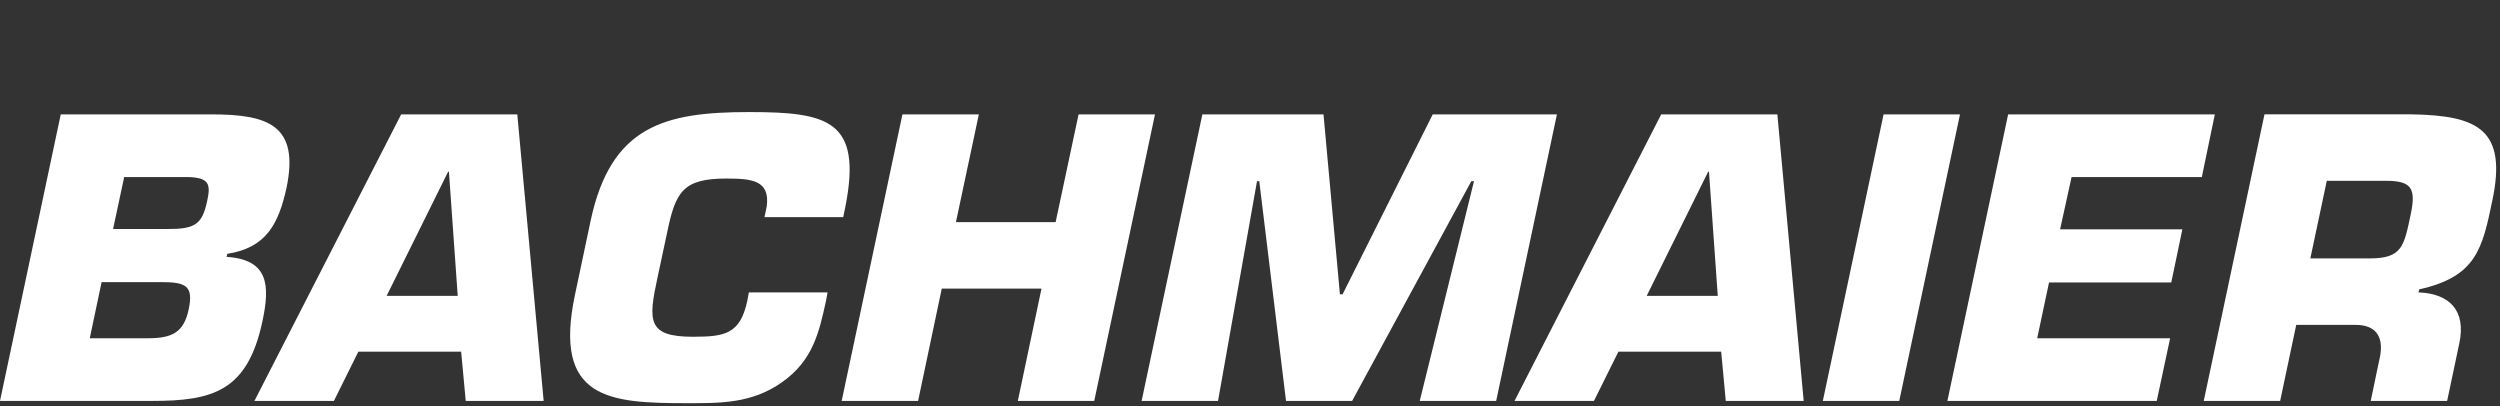 <?xml version="1.0" encoding="UTF-8" standalone="no"?>
<!DOCTYPE svg PUBLIC "-//W3C//DTD SVG 1.1//EN" "http://www.w3.org/Graphics/SVG/1.1/DTD/svg11.dtd">
<svg width="100%" height="100%" viewBox="0 0 240 39" version="1.1" xmlns="http://www.w3.org/2000/svg" xmlns:xlink="http://www.w3.org/1999/xlink" xml:space="preserve" xmlns:serif="http://www.serif.com/" style="fill-rule:evenodd;clip-rule:evenodd;stroke-linejoin:round;stroke-miterlimit:2;">
    <rect x="0" y="0" width="240" height="39" fill="#333333" stroke="none"/>
    <path d="M211.559,38.488L218.895,38.488L220.438,31.187L226.122,31.187C228.321,31.187 228.911,32.582 228.395,34.636L227.589,38.488L234.925,38.488L236.096,32.949C236.757,29.832 235.179,28.179 232.171,28.07L232.245,27.777C237.71,26.566 238.3,23.89 239.253,19.304C240.718,12.444 237.895,11.089 231.55,10.979L217.39,10.979L211.559,38.488M221.793,24.808L223.371,17.358L229.055,17.358C231.477,17.358 231.953,18.057 231.442,20.515C230.782,23.632 230.633,24.808 227.477,24.808L221.793,24.808ZM198.871,16.996L211.375,16.996L212.625,10.98L192.781,10.98L186.949,38.488L207.047,38.488L208.332,32.472L195.57,32.472L196.707,27.117L208.441,27.117L209.506,22.019L197.769,22.019L198.871,16.996ZM188.16,10.98L180.824,10.98L174.992,38.488L182.328,38.488L188.16,10.98ZM164.906,28.402L158.082,28.402L163.988,16.48L164.062,16.48L164.906,28.402ZM165.234,33.76L165.674,38.489L173.153,38.489L170.627,10.981L159.476,10.981L145.394,38.489L153.019,38.489L155.367,33.76L165.234,33.76ZM120.672,17.398L120.891,17.398L123.457,38.488L129.804,38.488L141.245,17.398L141.503,17.398L136.296,38.488L143.632,38.488L149.464,10.98L137.543,10.98L128.887,28.255L128.633,28.255L127.056,10.98L115.427,10.98L109.595,38.488L116.931,38.488L120.672,17.398ZM110.879,10.98L103.543,10.98L101.34,21.324L91.769,21.324L93.969,10.98L86.633,10.98L80.801,38.488L88.137,38.488L90.41,27.703L99.984,27.703L97.711,38.488L105.047,38.488L110.879,10.98ZM71.89,28.07L71.742,28.881C71.047,32.107 69.543,32.328 66.496,32.328C62.094,32.328 62.242,30.75 63.121,26.64L64.039,22.351C64.847,18.425 65.543,17.14 69.726,17.14C72.219,17.14 73.906,17.324 73.613,19.781L73.39,20.847L80.949,20.847L81.168,19.781C82.781,11.527 79.445,10.758 71.89,10.758C63.82,10.758 58.648,12.078 56.703,21.177L55.199,28.293C53.074,38.341 58.465,38.706 65.945,38.706C69.137,38.706 72.183,38.745 75.078,36.69C78.051,34.6 78.637,31.885 79.297,28.878L79.445,28.068L71.89,28.07ZM43.941,28.402L37.117,28.402L43.023,16.48L43.097,16.48L43.941,28.402ZM44.269,33.76L44.711,38.489L52.191,38.489L49.66,10.98L38.512,10.98L24.426,38.488L32.055,38.488L34.402,33.759L44.269,33.759L44.269,33.76ZM9.754,27.082L15.441,27.082C17.824,27.082 18.594,27.41 18.117,29.684C17.64,31.924 16.543,32.473 14.156,32.473L8.617,32.473L9.754,27.082ZM11.922,16.996L18.082,16.996C20.097,17.066 20.246,17.691 19.879,19.34C19.402,21.544 18.707,21.985 16.137,21.985L10.855,21.985L11.922,16.996ZM0,38.488L14.597,38.488C20.43,38.488 23.765,37.57 25.199,30.82C25.93,27.375 25.785,24.919 21.75,24.66L21.824,24.367C25.562,23.781 26.738,21.51 27.508,18.023C28.754,12.008 25.746,10.98 20.281,10.98L5.832,10.98L0,38.488Z" style="fill:white;fill-rule:nonzero;"/>
</svg>
